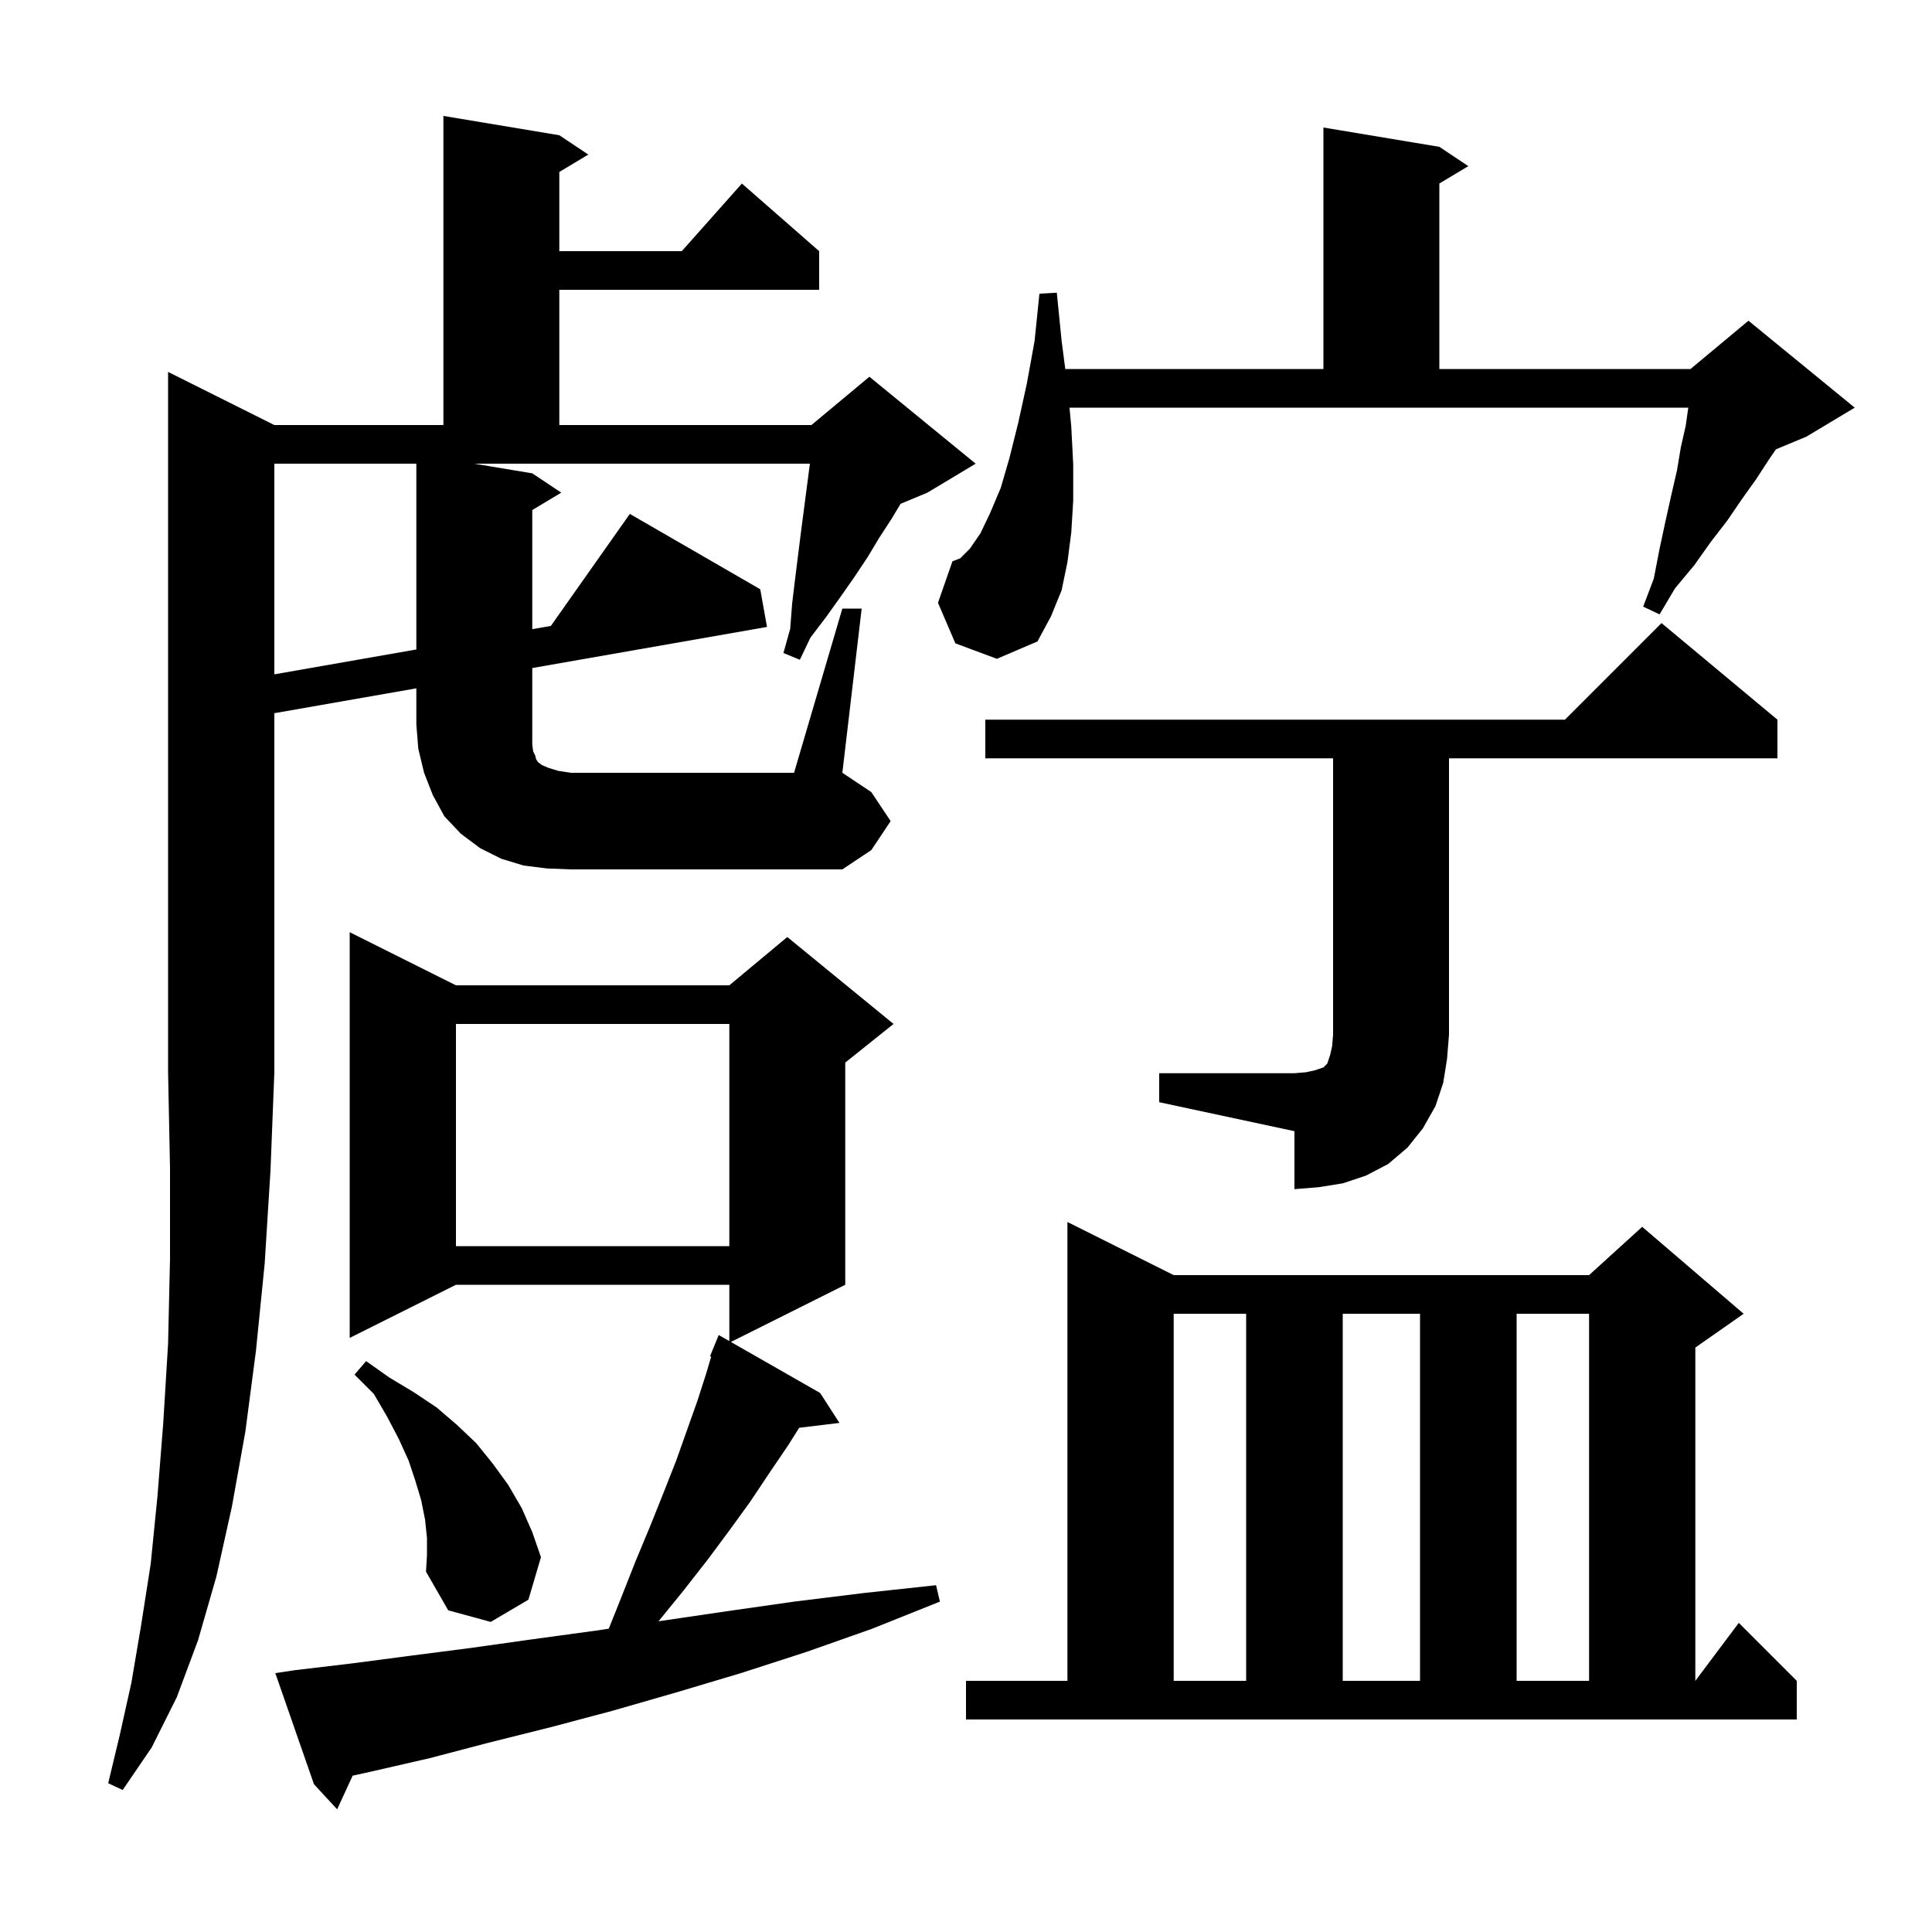 <svg xmlns="http://www.w3.org/2000/svg" xmlns:xlink="http://www.w3.org/1999/xlink" version="1.1" baseProfile="full" viewBox="0 0 200 200" width="200" height="200"><g fill="currentColor"><path d="M 30.5 172.9 L 36.4 172.2 L 42.5 171.4 L 48.7 170.6 L 55.1 169.7 L 61.7 168.8 L 63.019 168.603 L 64.3 165.4 L 65.8 161.6 L 67.3 158.0 L 68.7 154.5 L 70.0 151.2 L 72.2 145.0 L 73.1 142.2 L 73.621 140.44 L 73.5 140.4 L 74.4 138.2 L 75.5 138.829 L 75.5 133.0 L 47.2 133.0 L 36.2 138.5 L 36.2 96.5 L 47.2 102.0 L 75.5 102.0 L 81.5 97.0 L 92.5 106.0 L 87.5 110.0 L 87.5 133.0 L 75.66 138.92 L 84.9 144.2 L 86.9 147.3 L 82.731 147.803 L 81.6 149.6 L 79.7 152.4 L 77.7 155.4 L 75.6 158.3 L 73.3 161.4 L 70.8 164.6 L 68.2 167.8 L 68.169 167.835 L 68.4 167.8 L 75.2 166.8 L 82.2 165.8 L 89.5 164.9 L 96.9 164.1 L 97.3 165.8 L 90.3 168.6 L 83.5 171.0 L 76.7 173.2 L 70.0 175.2 L 63.4 177.1 L 57.0 178.8 L 50.6 180.4 L 44.5 182.0 L 38.4 183.4 L 36.508 183.817 L 34.9 187.3 L 32.5 184.7 L 28.5 173.2 Z M 100.0 174.0 L 110.5 174.0 L 110.5 126.5 L 121.5 132.0 L 164.5 132.0 L 170.0 127.0 L 180.5 136.0 L 175.5 139.5 L 175.5 174.0 L 180.0 168.0 L 186.0 174.0 L 186.0 178.0 L 100.0 178.0 Z M 121.5 136.0 L 121.5 174.0 L 129.0 174.0 L 129.0 136.0 Z M 139.0 136.0 L 139.0 174.0 L 147.0 174.0 L 147.0 136.0 Z M 157.0 136.0 L 157.0 174.0 L 164.5 174.0 L 164.5 136.0 Z M 44.2 159.2 L 44.0 157.3 L 43.6 155.3 L 43.0 153.3 L 42.3 151.2 L 41.3 149.0 L 40.1 146.7 L 38.7 144.3 L 36.7 142.3 L 37.9 140.9 L 40.3 142.6 L 42.8 144.1 L 45.2 145.7 L 47.3 147.5 L 49.3 149.4 L 51.0 151.5 L 52.6 153.7 L 54.0 156.1 L 55.1 158.6 L 56.0 161.2 L 54.7 165.6 L 50.8 167.9 L 46.4 166.7 L 44.1 162.7 L 44.2 161.0 Z M 47.2 106.0 L 47.2 129.0 L 75.5 129.0 L 75.5 106.0 Z M 120.0 111.1 L 134.0 111.1 L 135.2 111.0 L 136.1 110.8 L 137.0 110.5 L 137.4 110.1 L 137.7 109.2 L 137.9 108.3 L 138.0 107.1 L 138.0 78.5 L 102.0 78.5 L 102.0 74.5 L 162.0 74.5 L 172.0 64.5 L 184.0 74.5 L 184.0 78.5 L 150.0 78.5 L 150.0 107.1 L 149.8 109.6 L 149.4 112.1 L 148.6 114.5 L 147.3 116.8 L 145.7 118.8 L 143.7 120.5 L 141.4 121.7 L 139.0 122.5 L 136.5 122.9 L 134.0 123.1 L 134.0 117.1 L 120.0 114.1 Z M 56.6 89.9 L 54.2 89.6 L 51.9 88.9 L 49.7 87.8 L 47.7 86.3 L 46.0 84.5 L 44.8 82.3 L 43.9 80.0 L 43.3 77.5 L 43.1 75.0 L 43.1 71.256 L 28.4 73.83 L 28.4 111.0 L 28.0 121.2 L 27.4 130.8 L 26.5 139.8 L 25.4 148.2 L 24.0 156.0 L 22.4 163.2 L 20.5 169.8 L 18.3 175.7 L 15.7 180.9 L 12.7 185.3 L 11.2 184.6 L 12.4 179.6 L 13.6 174.2 L 14.6 168.3 L 15.6 161.9 L 16.3 154.9 L 16.9 147.3 L 17.4 139.1 L 17.6 130.3 L 17.6 120.9 L 17.4 111.0 L 17.4 38.5 L 28.4 44.0 L 45.9 44.0 L 45.9 12.0 L 57.9 14.0 L 60.9 16.0 L 57.9 17.8 L 57.9 26.0 L 70.578 26.0 L 76.8 19.0 L 84.8 26.0 L 84.8 30.0 L 57.9 30.0 L 57.9 44.0 L 84.0 44.0 L 90.0 39.0 L 101.0 48.0 L 96.0 51.0 L 93.227 52.156 L 92.3 53.7 L 91.0 55.7 L 89.8 57.7 L 88.4 59.8 L 87.0 61.8 L 85.5 63.9 L 83.9 66.0 L 82.8 68.3 L 81.1 67.6 L 81.8 65.1 L 82.0 62.5 L 82.3 60.0 L 82.9 55.2 L 83.8 48.3 L 83.843 48.0 L 49.1 48.0 L 55.1 49.0 L 58.1 51.0 L 55.1 52.8 L 55.1 65.132 L 57.025 64.795 L 65.2 53.2 L 78.7 61.0 L 79.4 64.9 L 55.1 69.155 L 55.1 77.1 L 55.2 77.8 L 55.4 78.2 L 55.5 78.6 L 55.7 78.9 L 56.1 79.2 L 56.8 79.5 L 57.8 79.8 L 59.1 80.0 L 82.2 80.0 L 87.2 63.0 L 89.2 63.0 L 87.2 80.0 L 90.2 82.0 L 92.2 85.0 L 90.2 88.0 L 87.2 90.0 L 59.1 90.0 Z M 28.4 48.0 L 28.4 69.807 L 43.1 67.233 L 43.1 48.0 Z M 98.9 66.6 L 97.1 62.4 L 98.6 58.1 L 99.4 57.8 L 100.4 56.8 L 101.5 55.2 L 102.5 53.1 L 103.6 50.5 L 104.5 47.4 L 105.4 43.8 L 106.3 39.7 L 107.1 35.3 L 107.6 30.4 L 109.4 30.3 L 109.9 35.3 L 110.278 38.2 L 137.0 38.2 L 137.0 13.2 L 149.0 15.2 L 152.0 17.2 L 149.0 19.0 L 149.0 38.2 L 175.0 38.2 L 181.0 33.2 L 192.0 42.2 L 187.0 45.2 L 183.842 46.516 L 183.1 47.6 L 181.8 49.6 L 180.3 51.7 L 178.8 53.9 L 177.1 56.1 L 175.4 58.5 L 173.4 60.9 L 171.8 63.6 L 170.1 62.8 L 171.2 59.9 L 171.8 56.8 L 172.4 54.0 L 173.0 51.3 L 173.6 48.7 L 174.0 46.3 L 174.5 44.1 L 174.771 42.2 L 110.714 42.2 L 110.9 44.2 L 111.1 48.1 L 111.1 51.8 L 110.9 55.1 L 110.5 58.2 L 109.9 61.1 L 108.8 63.8 L 107.4 66.4 L 103.2 68.2 Z "/></g></svg>